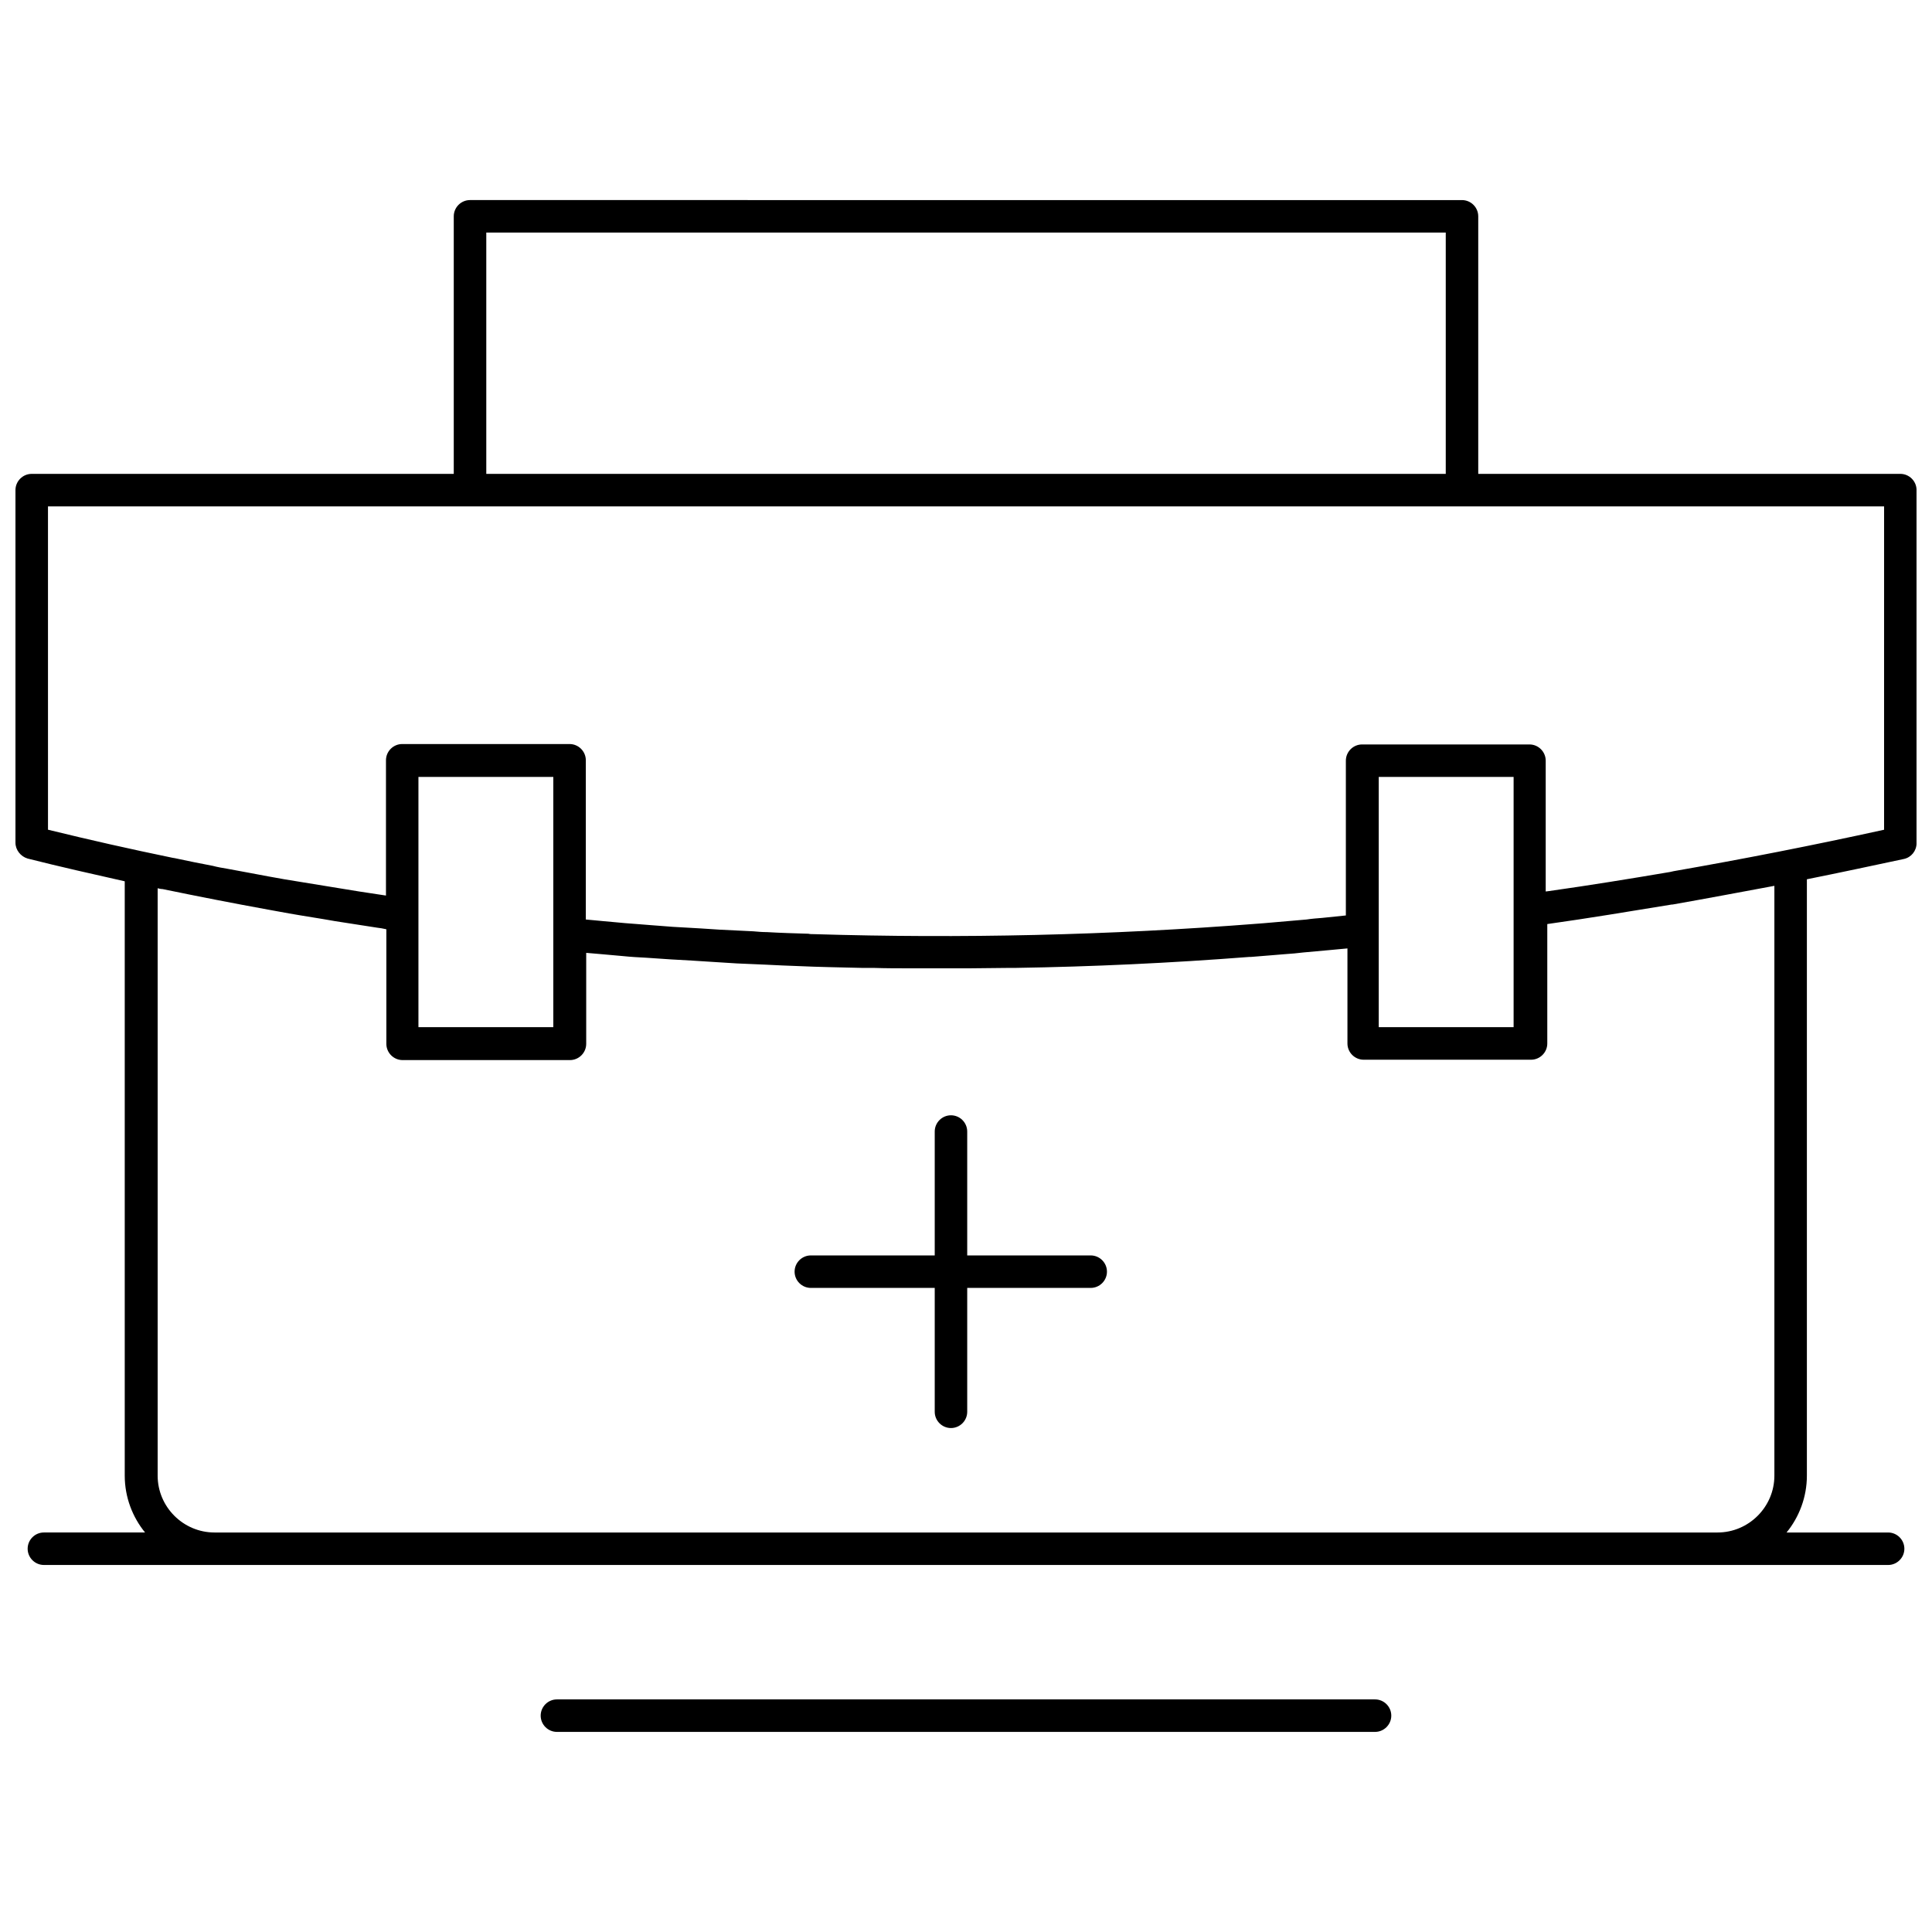 <?xml version="1.0" encoding="UTF-8"?>
<!-- Uploaded to: ICON Repo, www.svgrepo.com, Generator: ICON Repo Mixer Tools -->
<svg width="800px" height="800px" version="1.1" viewBox="144 144 512 512" xmlns="http://www.w3.org/2000/svg">
 <defs>
  <clipPath id="a">
   <path d="m148.09 197h503.81v362h-503.81z"/>
  </clipPath>
 </defs>
 <g clip-path="url(#a)">
  <path d="m647.6 269.58h-111.85v-68.25c0-2.367-1.938-4.305-4.305-4.305l-262.89-0.004c-2.367 0-4.305 1.938-4.305 4.305v68.254h-111.85c-2.367 0-4.305 1.938-4.305 4.305v93.441c0 1.938 1.398 3.66 3.231 4.199 8.504 2.152 17.117 4.09 25.73 6.027v157.5c0 5.707 2.047 10.98 5.383 15.07h-26.809c-2.367 0-4.305 1.938-4.305 4.305s1.938 4.305 4.305 4.305h45.215l398.31 0.004h45.215c2.367 0 4.305-1.938 4.305-4.305 0-2.367-1.938-4.305-4.305-4.305h-26.914c3.336-4.09 5.383-9.367 5.383-15.07v-158.04c8.613-1.723 17.117-3.551 25.73-5.383 1.938-0.43 3.336-2.152 3.336-4.199v-93.551c0-2.367-1.938-4.305-4.305-4.305zm-374.73-63.945h254.27v63.945h-254.27zm341.36 173.11v156.31c0 8.289-6.781 15.07-15.07 15.07h-398.31c-8.289 0-15.07-6.781-15.07-15.07v-155.66c0.43 0.109 0.859 0.215 1.293 0.215 9.367 1.938 18.73 3.769 28.203 5.488 0.754 0.109 1.613 0.324 2.367 0.43 3.984 0.754 8.074 1.398 12.059 2.047 1.078 0.215 2.047 0.324 3.121 0.539 3.66 0.539 7.43 1.184 11.09 1.723 0.859 0.109 1.613 0.215 2.477 0.43v30.359c0 2.367 1.938 4.305 4.305 4.305h44.352c2.367 0 4.305-1.938 4.305-4.305v-24.113c1.293 0.109 2.582 0.215 3.769 0.324 2.047 0.215 3.984 0.324 6.027 0.539 2.047 0.215 4.09 0.324 6.137 0.43 2.152 0.109 4.199 0.324 6.352 0.43 1.938 0.109 3.875 0.215 5.707 0.324 2.262 0.109 4.519 0.324 6.781 0.43 1.723 0.109 3.445 0.215 5.168 0.324 2.477 0.109 4.953 0.215 7.535 0.324 1.508 0.109 3.016 0.109 4.519 0.215 2.801 0.109 5.488 0.215 8.289 0.324 1.293 0 2.477 0.109 3.769 0.109 3.016 0.109 6.027 0.109 9.148 0.215h3.016c3.336 0.109 6.566 0.109 9.902 0.109h2.262 5.707 4.519 2.906c3.445 0 6.891-0.109 10.336-0.109h1.828c20.562-0.324 41.23-1.293 62.008-2.906h0.43c3.121-0.215 6.242-0.539 9.258-0.754 1.508-0.109 3.016-0.215 4.629-0.43 2.367-0.215 4.738-0.43 7.106-0.645 1.508-0.109 3.121-0.324 4.629-0.43v25.191c0 2.367 1.938 4.305 4.305 4.305h44.352c2.367 0 4.305-1.938 4.305-4.305v-31.648c10.766-1.508 21.746-3.336 32.941-5.168h0.215c8.617-1.516 17.77-3.238 27.027-4.961zm-359.34 7.641v-36.492h35.742v66.312h-35.742zm254.49 4.199v-40.691h35.742v66.312h-35.742zm133.92-26.695c-18.625 4.09-37.246 7.75-55.762 10.98-0.324 0.109-0.645 0.109-0.969 0.215-10.766 1.828-21.422 3.551-32.082 5.059-0.324 0-0.539 0.109-0.859 0.109v-34.664c0-2.367-1.938-4.305-4.305-4.305h-44.352c-2.367 0-4.305 1.938-4.305 4.305v41.016c-2.047 0.215-4.199 0.43-6.242 0.645-1.398 0.109-2.801 0.215-4.199 0.43-3.769 0.324-7.43 0.645-11.195 0.969-0.43 0-0.969 0.109-1.398 0.109-39.723 3.121-79.125 3.984-117.88 2.801-0.539 0-1.078 0-1.508-0.109-3.66-0.109-7.32-0.215-10.98-0.43-1.184 0-2.477-0.109-3.66-0.215-2.906-0.109-5.922-0.324-8.828-0.43-1.613-0.109-3.231-0.215-4.953-0.324-2.477-0.109-5.059-0.324-7.535-0.43-1.828-0.109-3.769-0.324-5.598-0.43-2.262-0.215-4.519-0.324-6.891-0.539-1.938-0.215-3.984-0.324-5.922-0.539-1.508-0.109-3.016-0.324-4.629-0.43v-42.199c0-2.367-1.938-4.305-4.305-4.305h-44.352c-2.367 0-4.305 1.938-4.305 4.305v35.848c-0.754-0.109-1.398-0.215-2.152-0.324-1.613-0.215-3.336-0.539-4.953-0.754-6.566-1.078-13.242-2.152-19.809-3.231-1.398-0.215-2.801-0.539-4.199-0.754-1.723-0.324-3.445-0.645-5.168-0.969-1.938-0.324-3.875-0.754-5.812-1.078-1.293-0.215-2.582-0.43-3.769-0.754-3.336-0.645-6.676-1.293-10.121-2.047-0.215 0-0.43-0.109-0.645-0.109-10.98-2.262-21.961-4.738-32.941-7.43l-0.004-85.684h486.59z"/>
 </g>
 <path d="m433.05 476.7h-32.727v-32.832c0-2.367-1.938-4.305-4.305-4.305s-4.305 1.938-4.305 4.305v32.832h-32.832c-2.367 0-4.305 1.938-4.305 4.305 0 2.367 1.938 4.305 4.305 4.305h32.832v32.832c0 2.367 1.938 4.305 4.305 4.305s4.305-1.938 4.305-4.305v-32.832h32.727c2.367 0 4.305-1.938 4.305-4.305 0.004-2.367-1.938-4.305-4.305-4.305z"/>
 <path d="m508.4 594.36h-216.81c-2.367 0-4.305 1.938-4.305 4.305 0 2.367 1.938 4.305 4.305 4.305h216.81c2.367 0 4.305-1.938 4.305-4.305 0.004-2.367-1.934-4.305-4.305-4.305z"/>
</svg>